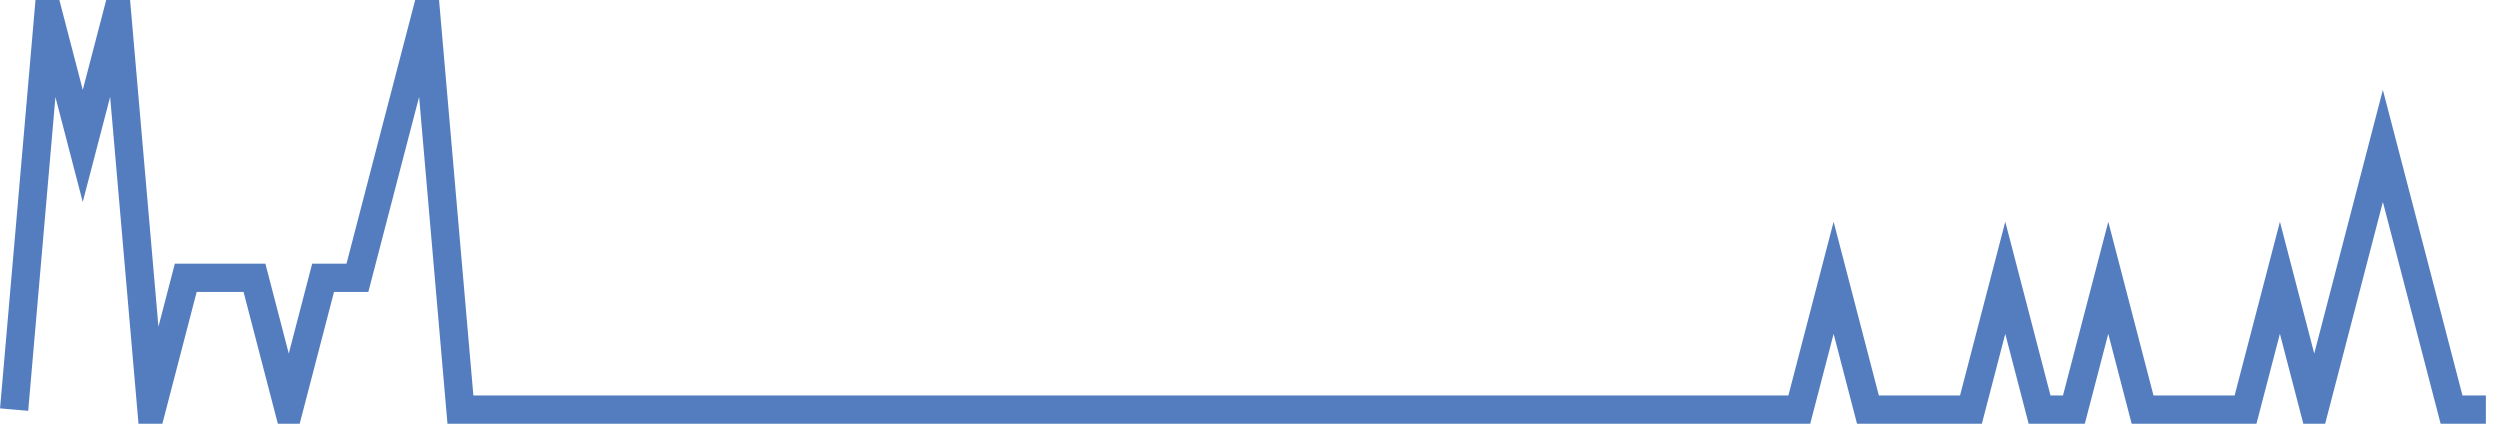 <?xml version="1.0" encoding="UTF-8"?>
<svg xmlns="http://www.w3.org/2000/svg" xmlns:xlink="http://www.w3.org/1999/xlink" width="177pt" height="30pt" viewBox="0 0 177 30" version="1.1">
<g id="surface13156621">
<path style="fill:none;stroke-width:2;stroke-linecap:butt;stroke-linejoin:miter;stroke:rgb(32.941%,49.02%,74.902%);stroke-opacity:1;stroke-miterlimit:10;" d="M 1 29 L 3.43 1 L 5.859 10.332 L 8.293 1 L 10.723 29 L 13.152 19.668 L 18.016 19.668 L 20.445 29 L 22.875 19.668 L 25.305 19.668 L 27.734 10.332 L 30.168 1 L 32.598 29 L 127.391 29 L 129.82 19.668 L 132.25 29 L 139.543 29 L 141.973 19.668 L 144.402 29 L 146.832 29 L 149.266 19.668 L 151.695 29 L 158.984 29 L 161.418 19.668 L 163.848 29 L 166.277 19.668 L 168.707 10.332 L 171.141 19.668 L 173.57 29 L 176 29 "/>
</g>
</svg>
